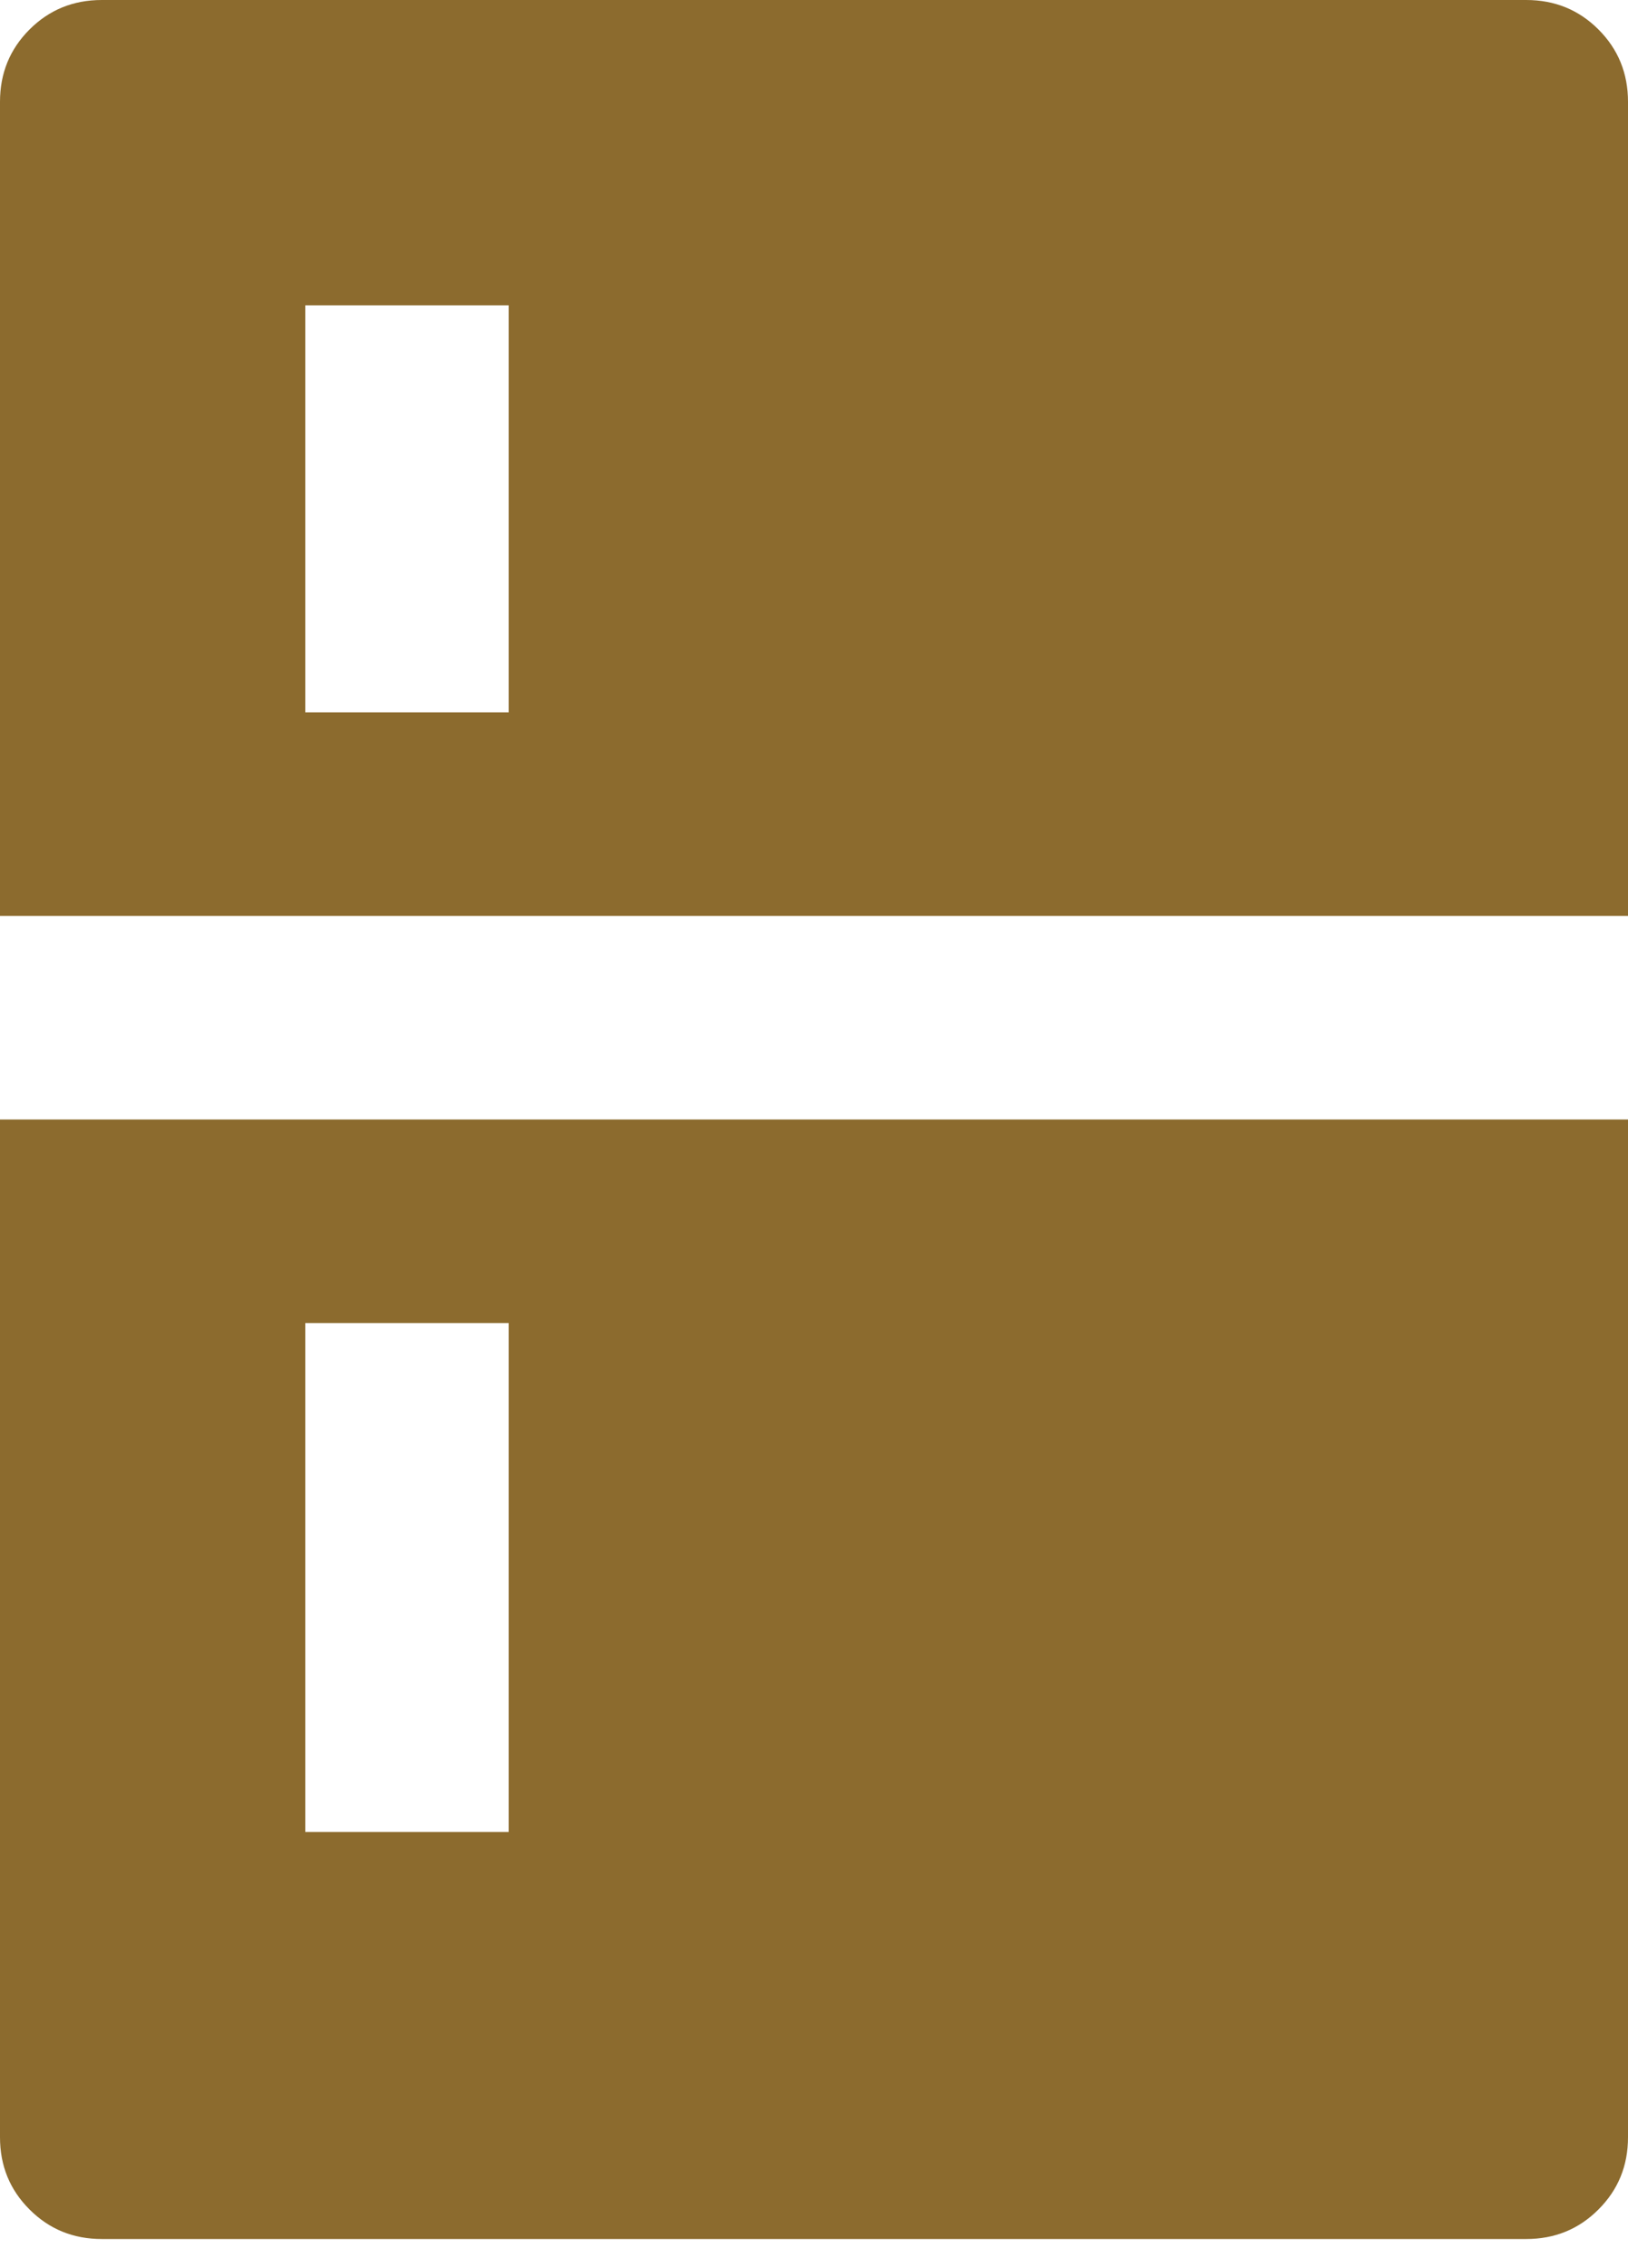 <svg width="28" height="39" viewBox="0 0 28 39" fill="none" xmlns="http://www.w3.org/2000/svg">
<path d="M28 19.25V36.75C28 37.24 27.831 37.654 27.492 37.992C27.154 38.331 26.74 38.5 26.25 38.5H1.75C1.26 38.5 0.846 38.331 0.508 37.992C0.169 37.654 0 37.24 0 36.75V19.25H28ZM8.75 22.75H5.25V31.5H8.75V22.75ZM26.25 0C26.74 0 27.154 0.169 27.492 0.507C27.831 0.846 28 1.26 28 1.75V15.75H0V1.75C0 1.26 0.169 0.846 0.508 0.507C0.846 0.169 1.26 0 1.75 0H26.25ZM8.75 5.25H5.25V12.25H8.75V5.25Z" fill="#8C6B2E"/>
</svg>
